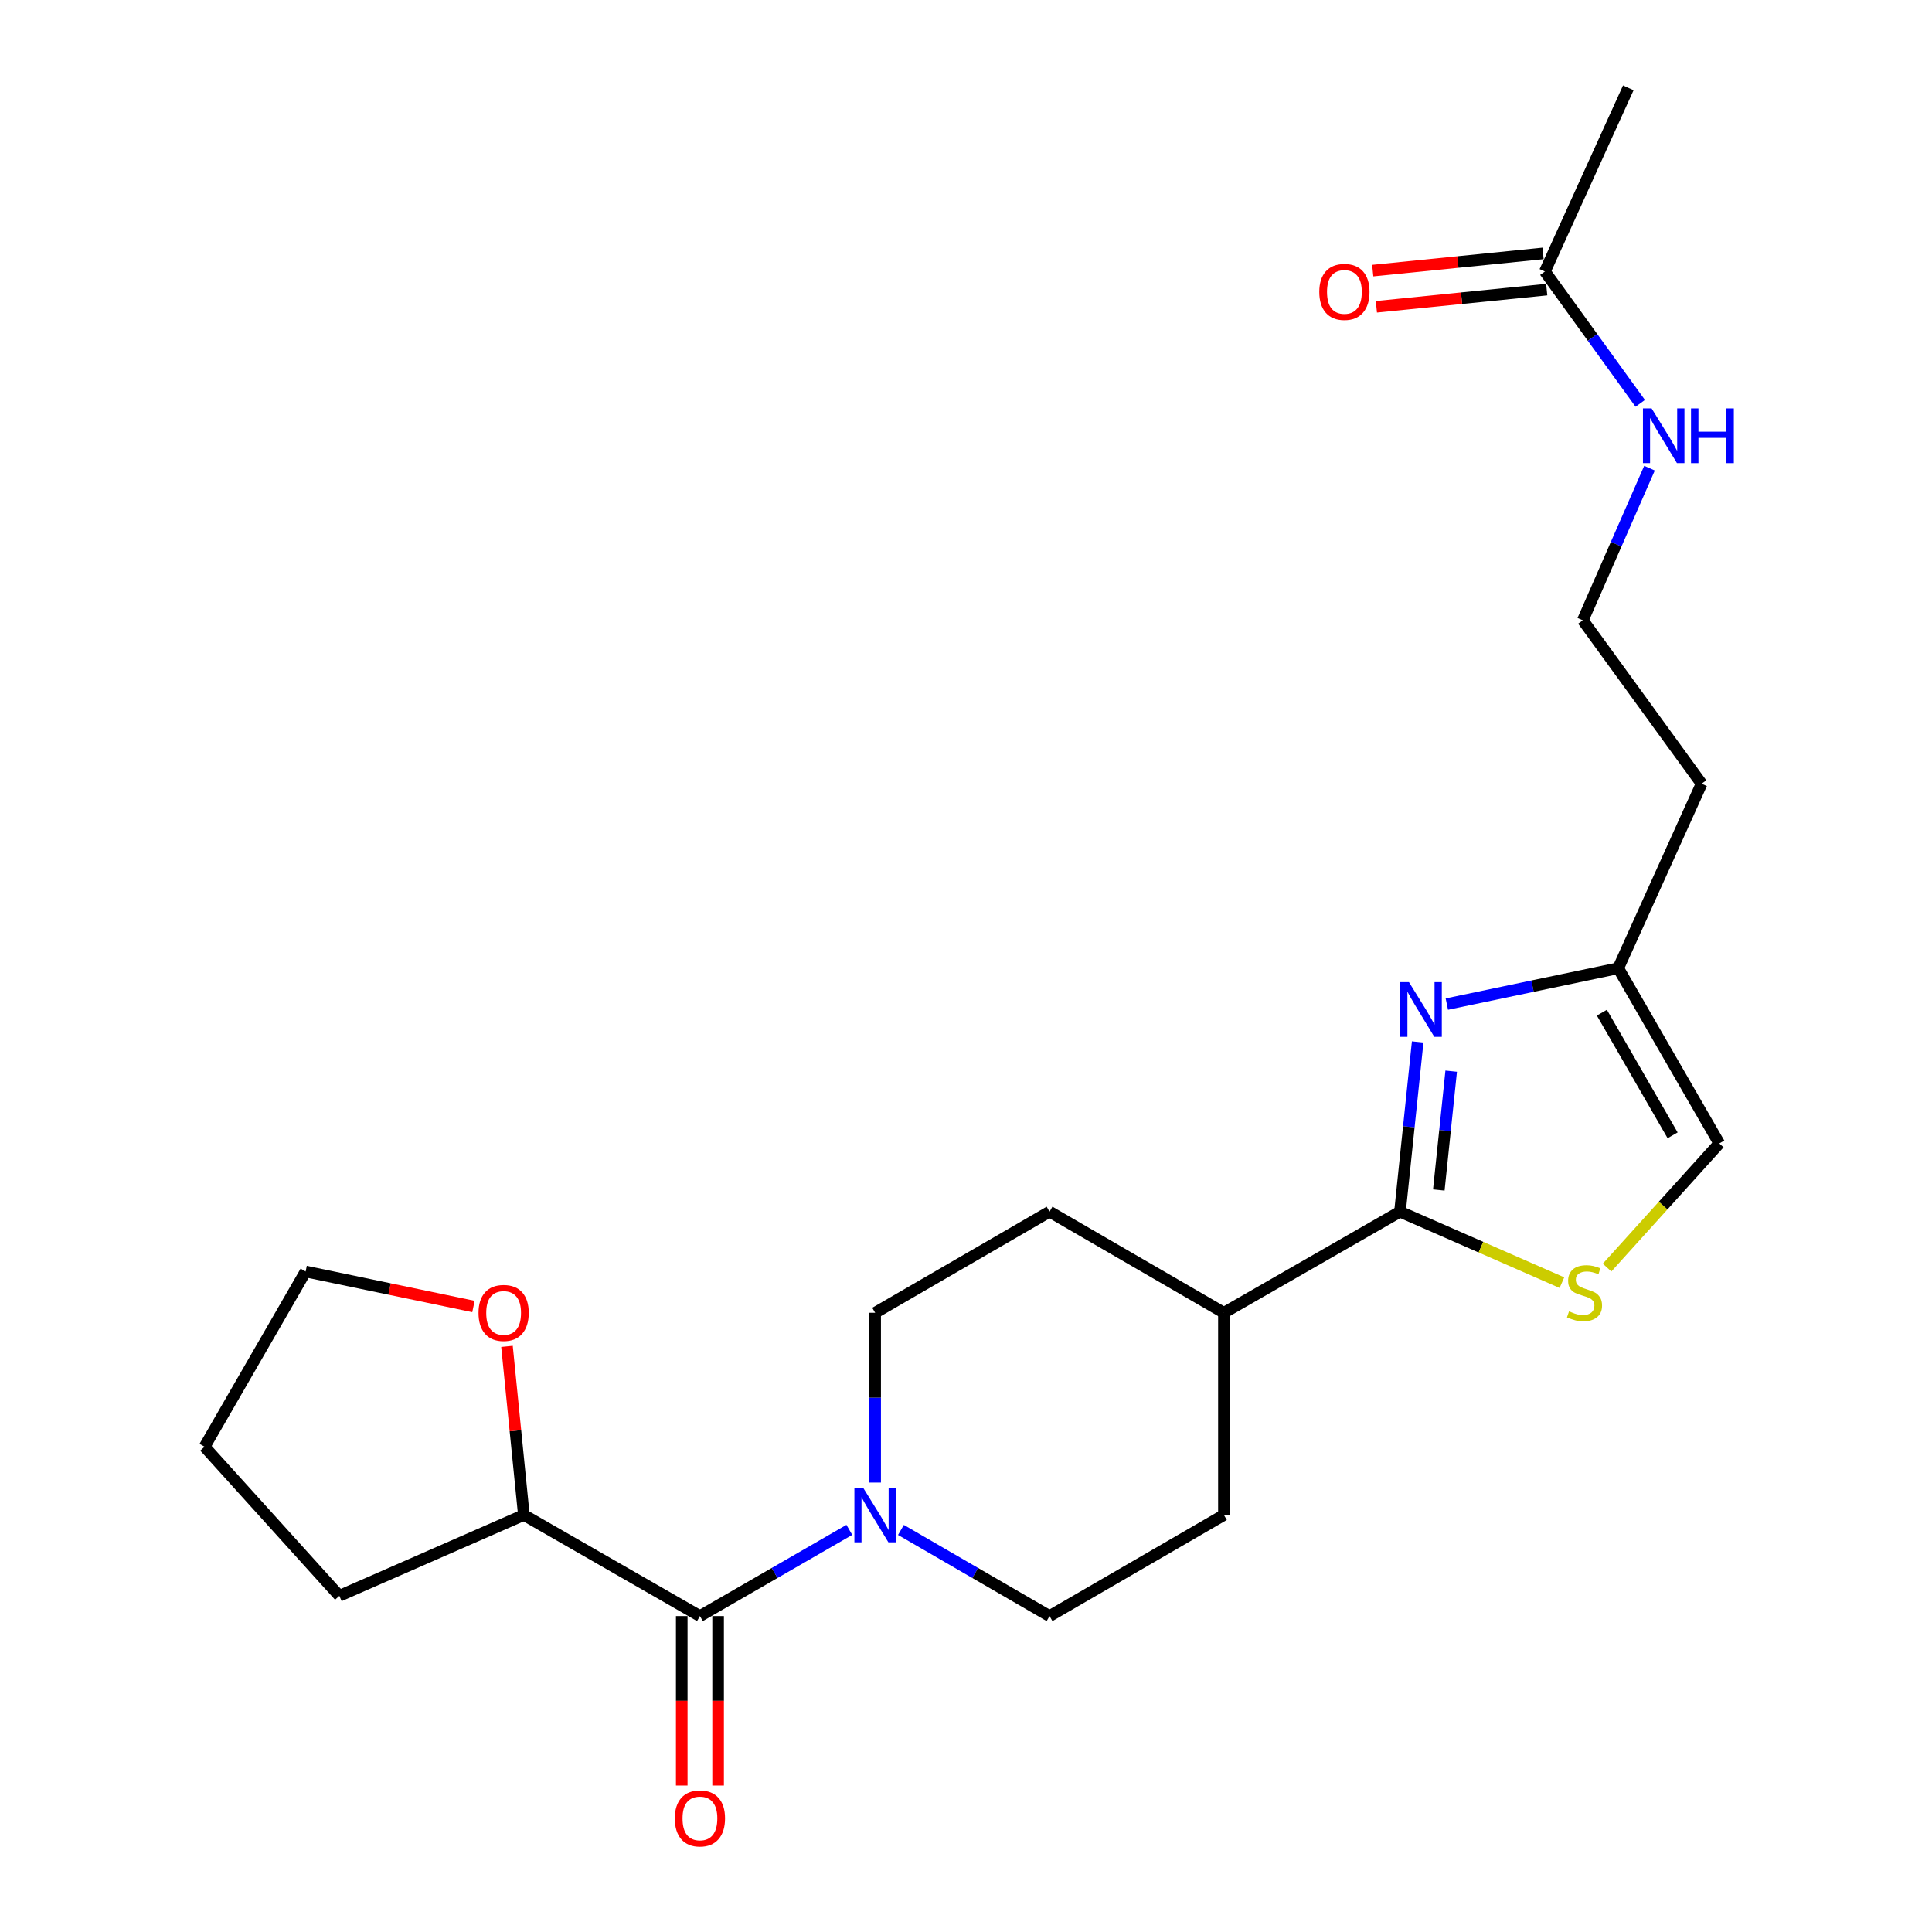 <?xml version='1.0' encoding='iso-8859-1'?>
<svg version='1.1' baseProfile='full'
              xmlns='http://www.w3.org/2000/svg'
                      xmlns:rdkit='http://www.rdkit.org/xml'
                      xmlns:xlink='http://www.w3.org/1999/xlink'
                  xml:space='preserve'
width='1000px' height='1000px' viewBox='0 0 1000 1000'>
<!-- END OF HEADER -->
<rect style='opacity:1.0;fill:#FFFFFF;stroke:none' width='1000' height='1000' x='0' y='0'> </rect>
<path class='bond-0' d='M 733.787,539.3 L 729.208,583.232' style='fill:none;fill-rule:evenodd;stroke:#0000FF;stroke-width:6px;stroke-linecap:butt;stroke-linejoin:miter;stroke-opacity:1' />
<path class='bond-0' d='M 729.208,583.232 L 724.63,627.165' style='fill:none;fill-rule:evenodd;stroke:#000000;stroke-width:6px;stroke-linecap:butt;stroke-linejoin:miter;stroke-opacity:1' />
<path class='bond-0' d='M 751.135,554.431 L 747.93,585.184' style='fill:none;fill-rule:evenodd;stroke:#0000FF;stroke-width:6px;stroke-linecap:butt;stroke-linejoin:miter;stroke-opacity:1' />
<path class='bond-0' d='M 747.93,585.184 L 744.725,615.936' style='fill:none;fill-rule:evenodd;stroke:#000000;stroke-width:6px;stroke-linecap:butt;stroke-linejoin:miter;stroke-opacity:1' />
<path class='bond-4' d='M 748.883,519.716 L 793.235,510.431' style='fill:none;fill-rule:evenodd;stroke:#0000FF;stroke-width:6px;stroke-linecap:butt;stroke-linejoin:miter;stroke-opacity:1' />
<path class='bond-4' d='M 793.235,510.431 L 837.588,501.146' style='fill:none;fill-rule:evenodd;stroke:#000000;stroke-width:6px;stroke-linecap:butt;stroke-linejoin:miter;stroke-opacity:1' />
<path class='bond-3' d='M 724.63,627.165 L 766.539,645.534' style='fill:none;fill-rule:evenodd;stroke:#000000;stroke-width:6px;stroke-linecap:butt;stroke-linejoin:miter;stroke-opacity:1' />
<path class='bond-3' d='M 766.539,645.534 L 808.448,663.902' style='fill:none;fill-rule:evenodd;stroke:#CCCC00;stroke-width:6px;stroke-linecap:butt;stroke-linejoin:miter;stroke-opacity:1' />
<path class='bond-6' d='M 724.63,627.165 L 633.496,679.492' style='fill:none;fill-rule:evenodd;stroke:#000000;stroke-width:6px;stroke-linecap:butt;stroke-linejoin:miter;stroke-opacity:1' />
<path class='bond-1' d='M 362.279,836.475 L 400.948,814.165' style='fill:none;fill-rule:evenodd;stroke:#000000;stroke-width:6px;stroke-linecap:butt;stroke-linejoin:miter;stroke-opacity:1' />
<path class='bond-1' d='M 400.948,814.165 L 439.616,791.854' style='fill:none;fill-rule:evenodd;stroke:#0000FF;stroke-width:6px;stroke-linecap:butt;stroke-linejoin:miter;stroke-opacity:1' />
<path class='bond-8' d='M 362.279,836.475 L 271.145,784.147' style='fill:none;fill-rule:evenodd;stroke:#000000;stroke-width:6px;stroke-linecap:butt;stroke-linejoin:miter;stroke-opacity:1' />
<path class='bond-11' d='M 352.868,836.475 L 352.868,880.334' style='fill:none;fill-rule:evenodd;stroke:#000000;stroke-width:6px;stroke-linecap:butt;stroke-linejoin:miter;stroke-opacity:1' />
<path class='bond-11' d='M 352.868,880.334 L 352.868,924.194' style='fill:none;fill-rule:evenodd;stroke:#FF0000;stroke-width:6px;stroke-linecap:butt;stroke-linejoin:miter;stroke-opacity:1' />
<path class='bond-11' d='M 371.69,836.475 L 371.69,880.334' style='fill:none;fill-rule:evenodd;stroke:#000000;stroke-width:6px;stroke-linecap:butt;stroke-linejoin:miter;stroke-opacity:1' />
<path class='bond-11' d='M 371.69,880.334 L 371.69,924.194' style='fill:none;fill-rule:evenodd;stroke:#FF0000;stroke-width:6px;stroke-linecap:butt;stroke-linejoin:miter;stroke-opacity:1' />
<path class='bond-2' d='M 466.322,791.886 L 504.781,814.18' style='fill:none;fill-rule:evenodd;stroke:#0000FF;stroke-width:6px;stroke-linecap:butt;stroke-linejoin:miter;stroke-opacity:1' />
<path class='bond-2' d='M 504.781,814.18 L 543.24,836.475' style='fill:none;fill-rule:evenodd;stroke:#000000;stroke-width:6px;stroke-linecap:butt;stroke-linejoin:miter;stroke-opacity:1' />
<path class='bond-24' d='M 452.974,767.371 L 452.974,723.432' style='fill:none;fill-rule:evenodd;stroke:#0000FF;stroke-width:6px;stroke-linecap:butt;stroke-linejoin:miter;stroke-opacity:1' />
<path class='bond-24' d='M 452.974,723.432 L 452.974,679.492' style='fill:none;fill-rule:evenodd;stroke:#000000;stroke-width:6px;stroke-linecap:butt;stroke-linejoin:miter;stroke-opacity:1' />
<path class='bond-23' d='M 831.816,656.101 L 860.855,623.971' style='fill:none;fill-rule:evenodd;stroke:#CCCC00;stroke-width:6px;stroke-linecap:butt;stroke-linejoin:miter;stroke-opacity:1' />
<path class='bond-23' d='M 860.855,623.971 L 889.894,591.841' style='fill:none;fill-rule:evenodd;stroke:#000000;stroke-width:6px;stroke-linecap:butt;stroke-linejoin:miter;stroke-opacity:1' />
<path class='bond-5' d='M 837.588,501.146 L 889.894,591.841' style='fill:none;fill-rule:evenodd;stroke:#000000;stroke-width:6px;stroke-linecap:butt;stroke-linejoin:miter;stroke-opacity:1' />
<path class='bond-5' d='M 829.128,524.154 L 865.743,587.64' style='fill:none;fill-rule:evenodd;stroke:#000000;stroke-width:6px;stroke-linecap:butt;stroke-linejoin:miter;stroke-opacity:1' />
<path class='bond-17' d='M 837.588,501.146 L 880.744,405.641' style='fill:none;fill-rule:evenodd;stroke:#000000;stroke-width:6px;stroke-linecap:butt;stroke-linejoin:miter;stroke-opacity:1' />
<path class='bond-14' d='M 633.496,679.492 L 543.24,627.165' style='fill:none;fill-rule:evenodd;stroke:#000000;stroke-width:6px;stroke-linecap:butt;stroke-linejoin:miter;stroke-opacity:1' />
<path class='bond-15' d='M 633.496,679.492 L 633.496,784.147' style='fill:none;fill-rule:evenodd;stroke:#000000;stroke-width:6px;stroke-linecap:butt;stroke-linejoin:miter;stroke-opacity:1' />
<path class='bond-7' d='M 799.628,140.531 L 824.308,174.653' style='fill:none;fill-rule:evenodd;stroke:#000000;stroke-width:6px;stroke-linecap:butt;stroke-linejoin:miter;stroke-opacity:1' />
<path class='bond-7' d='M 824.308,174.653 L 848.988,208.775' style='fill:none;fill-rule:evenodd;stroke:#0000FF;stroke-width:6px;stroke-linecap:butt;stroke-linejoin:miter;stroke-opacity:1' />
<path class='bond-13' d='M 798.683,131.167 L 754.603,135.618' style='fill:none;fill-rule:evenodd;stroke:#000000;stroke-width:6px;stroke-linecap:butt;stroke-linejoin:miter;stroke-opacity:1' />
<path class='bond-13' d='M 754.603,135.618 L 710.524,140.069' style='fill:none;fill-rule:evenodd;stroke:#FF0000;stroke-width:6px;stroke-linecap:butt;stroke-linejoin:miter;stroke-opacity:1' />
<path class='bond-13' d='M 800.574,149.895 L 756.494,154.346' style='fill:none;fill-rule:evenodd;stroke:#000000;stroke-width:6px;stroke-linecap:butt;stroke-linejoin:miter;stroke-opacity:1' />
<path class='bond-13' d='M 756.494,154.346 L 712.415,158.797' style='fill:none;fill-rule:evenodd;stroke:#FF0000;stroke-width:6px;stroke-linecap:butt;stroke-linejoin:miter;stroke-opacity:1' />
<path class='bond-19' d='M 799.628,140.531 L 842.806,45.455' style='fill:none;fill-rule:evenodd;stroke:#000000;stroke-width:6px;stroke-linecap:butt;stroke-linejoin:miter;stroke-opacity:1' />
<path class='bond-12' d='M 271.145,784.147 L 266.781,740.515' style='fill:none;fill-rule:evenodd;stroke:#000000;stroke-width:6px;stroke-linecap:butt;stroke-linejoin:miter;stroke-opacity:1' />
<path class='bond-12' d='M 266.781,740.515 L 262.417,696.882' style='fill:none;fill-rule:evenodd;stroke:#FF0000;stroke-width:6px;stroke-linecap:butt;stroke-linejoin:miter;stroke-opacity:1' />
<path class='bond-21' d='M 271.145,784.147 L 175.64,826.007' style='fill:none;fill-rule:evenodd;stroke:#000000;stroke-width:6px;stroke-linecap:butt;stroke-linejoin:miter;stroke-opacity:1' />
<path class='bond-9' d='M 543.24,836.475 L 633.496,784.147' style='fill:none;fill-rule:evenodd;stroke:#000000;stroke-width:6px;stroke-linecap:butt;stroke-linejoin:miter;stroke-opacity:1' />
<path class='bond-10' d='M 452.974,679.492 L 543.24,627.165' style='fill:none;fill-rule:evenodd;stroke:#000000;stroke-width:6px;stroke-linecap:butt;stroke-linejoin:miter;stroke-opacity:1' />
<path class='bond-20' d='M 245.06,676.237 L 201.623,667.183' style='fill:none;fill-rule:evenodd;stroke:#FF0000;stroke-width:6px;stroke-linecap:butt;stroke-linejoin:miter;stroke-opacity:1' />
<path class='bond-20' d='M 201.623,667.183 L 158.187,658.128' style='fill:none;fill-rule:evenodd;stroke:#000000;stroke-width:6px;stroke-linecap:butt;stroke-linejoin:miter;stroke-opacity:1' />
<path class='bond-16' d='M 853.777,242.325 L 836.522,281.689' style='fill:none;fill-rule:evenodd;stroke:#0000FF;stroke-width:6px;stroke-linecap:butt;stroke-linejoin:miter;stroke-opacity:1' />
<path class='bond-16' d='M 836.522,281.689 L 819.267,321.053' style='fill:none;fill-rule:evenodd;stroke:#000000;stroke-width:6px;stroke-linecap:butt;stroke-linejoin:miter;stroke-opacity:1' />
<path class='bond-18' d='M 880.744,405.641 L 819.267,321.053' style='fill:none;fill-rule:evenodd;stroke:#000000;stroke-width:6px;stroke-linecap:butt;stroke-linejoin:miter;stroke-opacity:1' />
<path class='bond-25' d='M 158.187,658.128 L 105.88,748.823' style='fill:none;fill-rule:evenodd;stroke:#000000;stroke-width:6px;stroke-linecap:butt;stroke-linejoin:miter;stroke-opacity:1' />
<path class='bond-22' d='M 175.64,826.007 L 105.88,748.823' style='fill:none;fill-rule:evenodd;stroke:#000000;stroke-width:6px;stroke-linecap:butt;stroke-linejoin:miter;stroke-opacity:1' />
<path  class='atom-0' d='M 729.276 508.35
L 738.556 523.35
Q 739.476 524.83, 740.956 527.51
Q 742.436 530.19, 742.516 530.35
L 742.516 508.35
L 746.276 508.35
L 746.276 536.67
L 742.396 536.67
L 732.436 520.27
Q 731.276 518.35, 730.036 516.15
Q 728.836 513.95, 728.476 513.27
L 728.476 536.67
L 724.796 536.67
L 724.796 508.35
L 729.276 508.35
' fill='#0000FF'/>
<path  class='atom-3' d='M 446.714 769.987
L 455.994 784.987
Q 456.914 786.467, 458.394 789.147
Q 459.874 791.827, 459.954 791.987
L 459.954 769.987
L 463.714 769.987
L 463.714 798.307
L 459.834 798.307
L 449.874 781.907
Q 448.714 779.987, 447.474 777.787
Q 446.274 775.587, 445.914 774.907
L 445.914 798.307
L 442.234 798.307
L 442.234 769.987
L 446.714 769.987
' fill='#0000FF'/>
<path  class='atom-4' d='M 812.135 678.745
Q 812.455 678.865, 813.775 679.425
Q 815.095 679.985, 816.535 680.345
Q 818.015 680.665, 819.455 680.665
Q 822.135 680.665, 823.695 679.385
Q 825.255 678.065, 825.255 675.785
Q 825.255 674.225, 824.455 673.265
Q 823.695 672.305, 822.495 671.785
Q 821.295 671.265, 819.295 670.665
Q 816.775 669.905, 815.255 669.185
Q 813.775 668.465, 812.695 666.945
Q 811.655 665.425, 811.655 662.865
Q 811.655 659.305, 814.055 657.105
Q 816.495 654.905, 821.295 654.905
Q 824.575 654.905, 828.295 656.465
L 827.375 659.545
Q 823.975 658.145, 821.415 658.145
Q 818.655 658.145, 817.135 659.305
Q 815.615 660.425, 815.655 662.385
Q 815.655 663.905, 816.415 664.825
Q 817.215 665.745, 818.335 666.265
Q 819.495 666.785, 821.415 667.385
Q 823.975 668.185, 825.495 668.985
Q 827.015 669.785, 828.095 671.425
Q 829.215 673.025, 829.215 675.785
Q 829.215 679.705, 826.575 681.825
Q 823.975 683.905, 819.615 683.905
Q 817.095 683.905, 815.175 683.345
Q 813.295 682.825, 811.055 681.905
L 812.135 678.745
' fill='#CCCC00'/>
<path  class='atom-12' d='M 349.279 941.21
Q 349.279 934.41, 352.639 930.61
Q 355.999 926.81, 362.279 926.81
Q 368.559 926.81, 371.919 930.61
Q 375.279 934.41, 375.279 941.21
Q 375.279 948.09, 371.879 952.01
Q 368.479 955.89, 362.279 955.89
Q 356.039 955.89, 352.639 952.01
Q 349.279 948.13, 349.279 941.21
M 362.279 952.69
Q 366.599 952.69, 368.919 949.81
Q 371.279 946.89, 371.279 941.21
Q 371.279 935.65, 368.919 932.85
Q 366.599 930.01, 362.279 930.01
Q 357.959 930.01, 355.599 932.81
Q 353.279 935.61, 353.279 941.21
Q 353.279 946.93, 355.599 949.81
Q 357.959 952.69, 362.279 952.69
' fill='#FF0000'/>
<path  class='atom-13' d='M 247.677 679.572
Q 247.677 672.772, 251.037 668.972
Q 254.397 665.172, 260.677 665.172
Q 266.957 665.172, 270.317 668.972
Q 273.677 672.772, 273.677 679.572
Q 273.677 686.452, 270.277 690.372
Q 266.877 694.252, 260.677 694.252
Q 254.437 694.252, 251.037 690.372
Q 247.677 686.492, 247.677 679.572
M 260.677 691.052
Q 264.997 691.052, 267.317 688.172
Q 269.677 685.252, 269.677 679.572
Q 269.677 674.012, 267.317 671.212
Q 264.997 668.372, 260.677 668.372
Q 256.357 668.372, 253.997 671.172
Q 251.677 673.972, 251.677 679.572
Q 251.677 685.292, 253.997 688.172
Q 256.357 691.052, 260.677 691.052
' fill='#FF0000'/>
<path  class='atom-14' d='M 682.862 151.089
Q 682.862 144.289, 686.222 140.489
Q 689.582 136.689, 695.862 136.689
Q 702.142 136.689, 705.502 140.489
Q 708.862 144.289, 708.862 151.089
Q 708.862 157.969, 705.462 161.889
Q 702.062 165.769, 695.862 165.769
Q 689.622 165.769, 686.222 161.889
Q 682.862 158.009, 682.862 151.089
M 695.862 162.569
Q 700.182 162.569, 702.502 159.689
Q 704.862 156.769, 704.862 151.089
Q 704.862 145.529, 702.502 142.729
Q 700.182 139.889, 695.862 139.889
Q 691.542 139.889, 689.182 142.689
Q 686.862 145.489, 686.862 151.089
Q 686.862 156.809, 689.182 159.689
Q 691.542 162.569, 695.862 162.569
' fill='#FF0000'/>
<path  class='atom-17' d='M 854.867 211.398
L 864.147 226.398
Q 865.067 227.878, 866.547 230.558
Q 868.027 233.238, 868.107 233.398
L 868.107 211.398
L 871.867 211.398
L 871.867 239.718
L 867.987 239.718
L 858.027 223.318
Q 856.867 221.398, 855.627 219.198
Q 854.427 216.998, 854.067 216.318
L 854.067 239.718
L 850.387 239.718
L 850.387 211.398
L 854.867 211.398
' fill='#0000FF'/>
<path  class='atom-17' d='M 875.267 211.398
L 879.107 211.398
L 879.107 223.438
L 893.587 223.438
L 893.587 211.398
L 897.427 211.398
L 897.427 239.718
L 893.587 239.718
L 893.587 226.638
L 879.107 226.638
L 879.107 239.718
L 875.267 239.718
L 875.267 211.398
' fill='#0000FF'/>
</svg>
